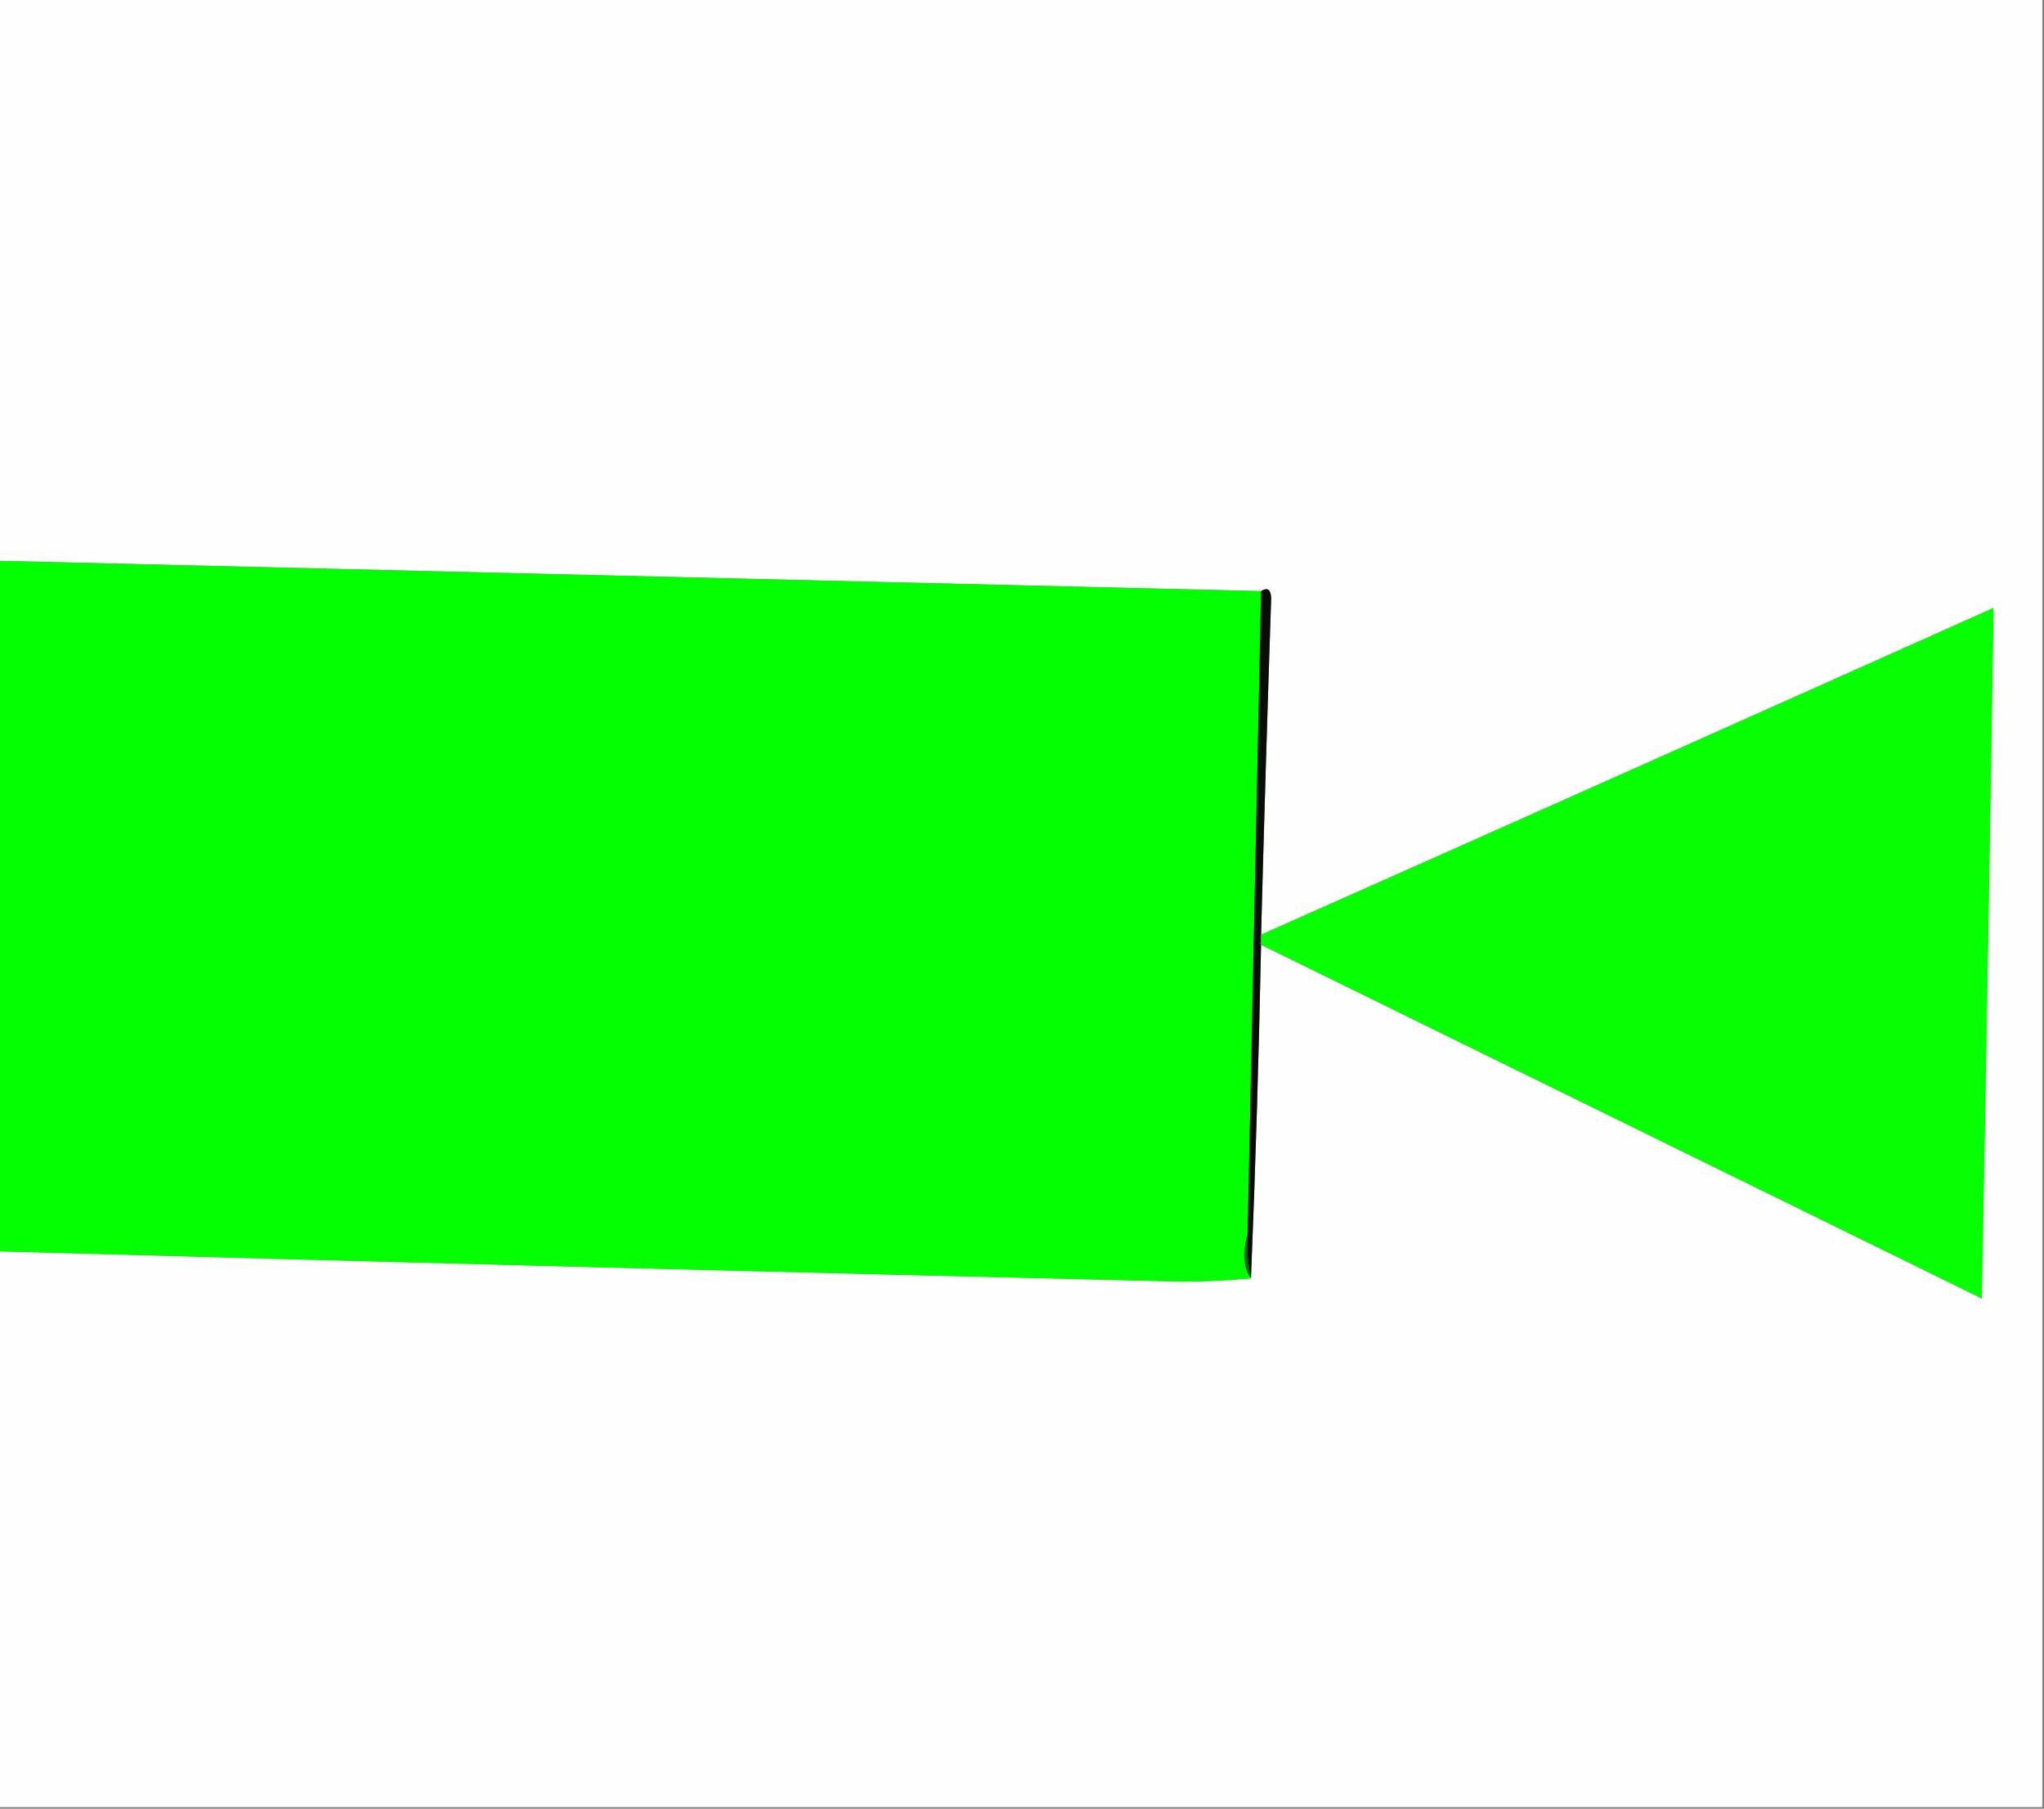 <?xml version="1.0" encoding="UTF-8"?>
<!DOCTYPE svg PUBLIC "-//W3C//DTD SVG 1.1//EN" "http://www.w3.org/Graphics/SVG/1.1/DTD/svg11.dtd">
<svg xmlns="http://www.w3.org/2000/svg" version="1.1" width="607px" height="537px" style="shape-rendering:geometricPrecision; text-rendering:geometricPrecision; image-rendering:optimizeQuality; fill-rule:evenodd; clip-rule:evenodd" xmlns:xlink="http://www.w3.org/1999/xlink">
<rect width="100%" height="100%" fill="#808080" stroke="none"/>
<g><path style="opacity:1" fill="#fefefe" d="M -0.5,-0.5 C 201.833,-0.5 404.167,-0.5 606.5,-0.5C 606.5,178.5 606.5,357.5 606.5,536.5C 404.167,536.5 201.833,536.5 -0.5,536.5C -0.5,481.5 -0.5,426.5 -0.5,371.5C 116.644,374.74 233.81,377.74 351,380.5C 358.008,380.5 364.842,380.166 371.5,379.5C 372.83,346.67 373.83,313.67 374.5,280.5C 445.844,315.506 517.178,350.506 588.5,385.5C 589.783,317.164 590.95,248.831 592,180.5C 519.53,212.933 447.03,245.267 374.5,277.5C 375.383,244.149 376.383,210.816 377.5,177.5C 377.35,174.971 376.35,174.305 374.5,175.5C 249.499,172.486 124.499,169.486 -0.5,166.5C -0.5,110.833 -0.5,55.167 -0.5,-0.5 Z"/></g>
<g><path style="opacity:1" fill="#03fe01" d="M -0.5,166.5 C 124.499,169.486 249.499,172.486 374.5,175.5C 373.19,239.167 371.857,302.834 370.5,366.5C 369.837,368.473 369.504,370.639 369.5,373C 369.533,375.61 370.2,377.777 371.5,379.5C 364.842,380.166 358.008,380.5 351,380.5C 233.81,377.74 116.644,374.74 -0.5,371.5C -0.5,303.167 -0.5,234.833 -0.5,166.5 Z"/></g>
<g><path style="opacity:1" fill="#080d06" d="M 374.5,277.5 C 374.5,278.5 374.5,279.5 374.5,280.5C 373.83,313.67 372.83,346.67 371.5,379.5C 370.564,375.265 370.231,370.931 370.5,366.5C 371.857,302.834 373.19,239.167 374.5,175.5C 376.35,174.305 377.35,174.971 377.5,177.5C 376.383,210.816 375.383,244.149 374.5,277.5 Z"/></g>
<g><path style="opacity:1" fill="#06ff02" d="M 374.5,280.5 C 374.5,279.5 374.5,278.5 374.5,277.5C 447.03,245.267 519.53,212.933 592,180.5C 590.95,248.831 589.783,317.164 588.5,385.5C 517.178,350.506 445.844,315.506 374.5,280.5 Z"/></g>
<g><path style="opacity:1" fill="#006802" d="M 370.5,366.5 C 370.231,370.931 370.564,375.265 371.5,379.5C 370.2,377.777 369.533,375.61 369.5,373C 369.504,370.639 369.837,368.473 370.5,366.5 Z"/></g>
</svg>
